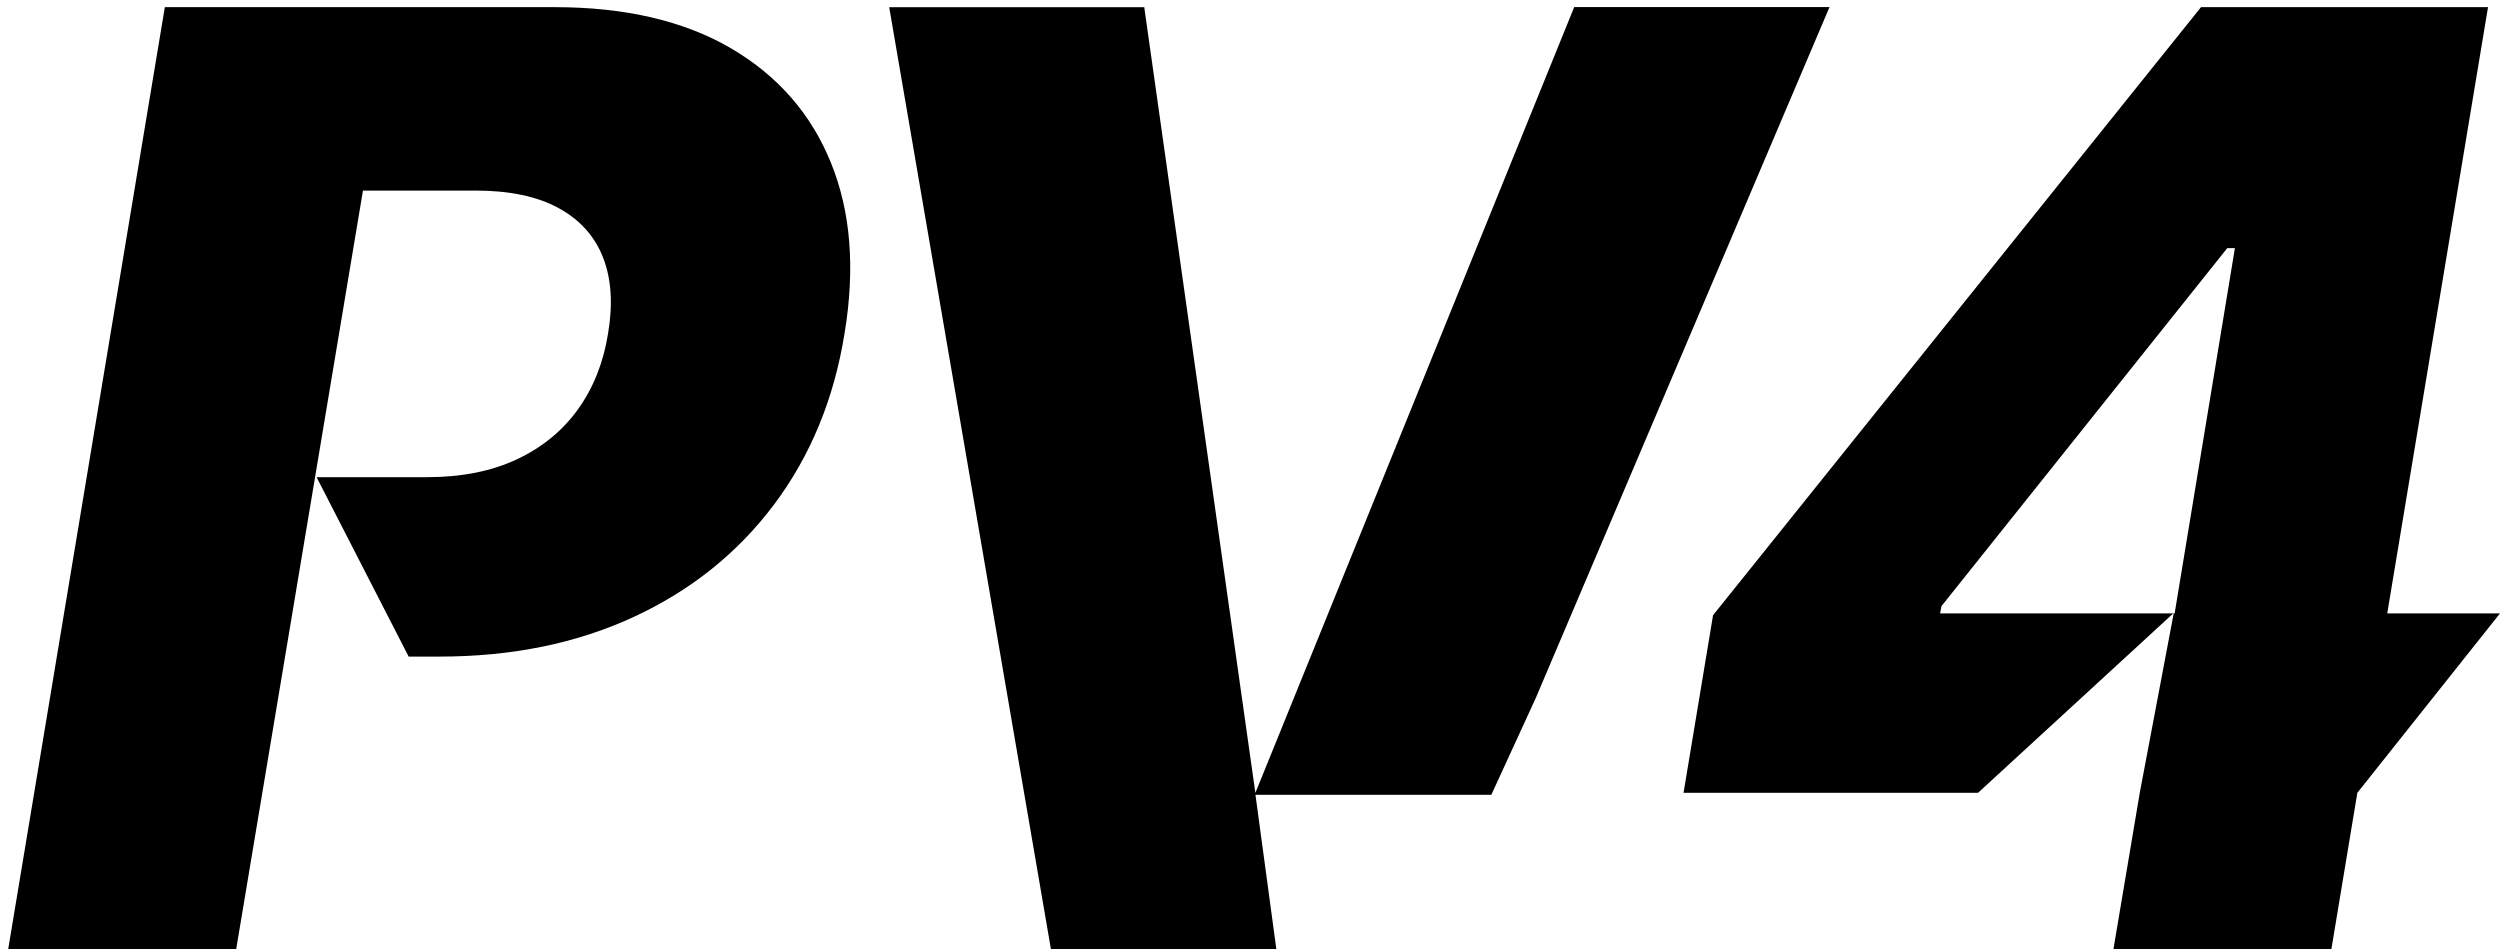 <svg height="112" viewBox="0 0 295 112" width="295" xmlns="http://www.w3.org/2000/svg"><path d="m.967 112 18.484-111.155h46c8.332 0 15.273 1.625 20.801 4.852 5.528 3.239 9.462 7.741 11.802 13.519 2.341 5.766 2.872 12.47 1.605 20.109-1.232 7.707-4.002 14.433-8.287 20.166-4.296 5.733-9.813 10.168-16.562 13.293-6.738 3.126-14.391 4.694-22.949 4.694h-3.64l-10.864-21.17h13.035c4.092 0 7.642-.711 10.627-2.122 2.996-1.411 5.393-3.385 7.201-5.913s2.996-5.518 3.538-8.96c.577-3.442.384-6.41-.599-8.926-.984-2.517-2.724-4.457-5.245-5.834-2.521-1.377-5.788-2.065-9.813-2.065h-13.272l-14.957 89.499h-26.917z"/><path d="m135.019.834 13.114 92.727 37.623-92.727h30.127l-34.672 81.555-5.234 11.398h-27.833l2.465 18.213h-26.601l-19.083-111.154h30.128z"/><path d="m295 72.379h-13.306l11.893-71.534h-33.87l-57.576 71.748-3.482 20.956h34.752l23.096-21.227-4.014 21.227-3.108 18.451h25.718l3.064-18.451zm-65.897-.869 33.712-42.227h.904l-7.111 43.096h-27.674l.158-.869z"/></svg>
